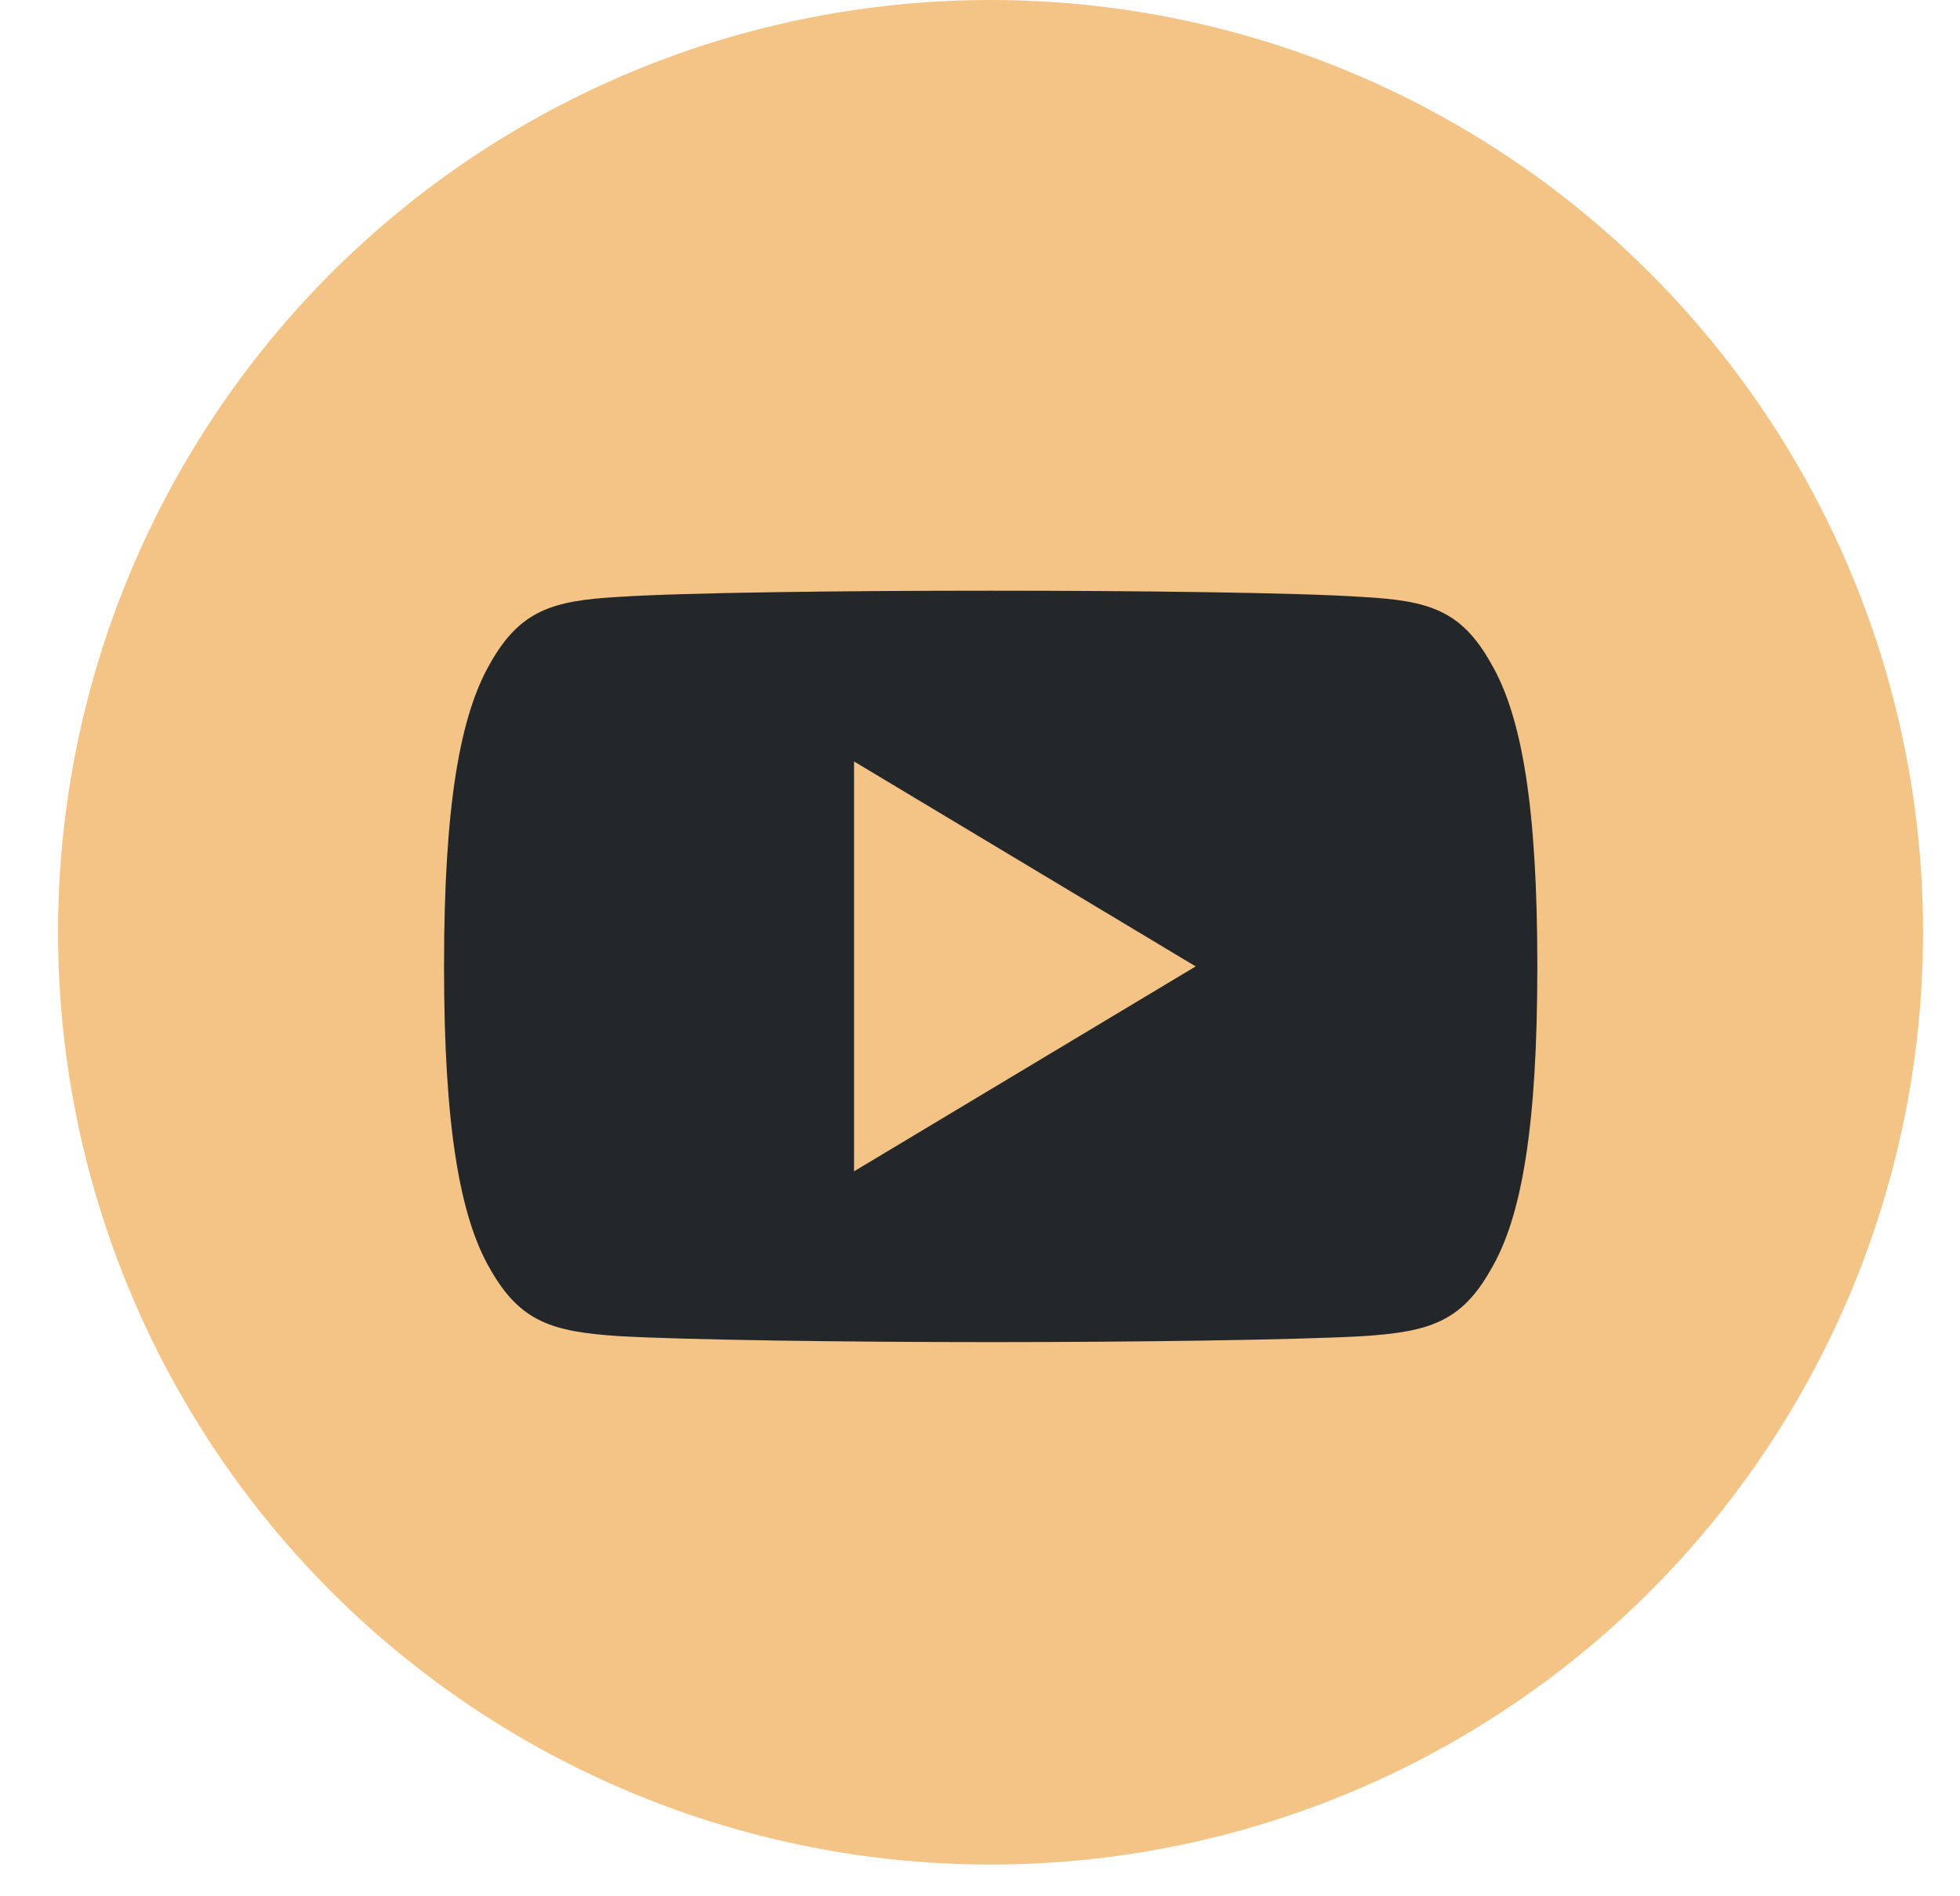 <?xml version="1.0" encoding="UTF-8"?> <svg xmlns="http://www.w3.org/2000/svg" width="31" height="30" viewBox="0 0 31 30" fill="none"><circle cx="15.667" cy="14.749" r="14.749" fill="#F4C486"></circle><g clip-path="url(#clip0_43_678)"><path fill-rule="evenodd" clip-rule="evenodd" d="M23.58 10.491C23.111 9.656 22.602 9.503 21.566 9.445C20.53 9.374 17.927 9.345 15.671 9.345C13.412 9.345 10.807 9.374 9.773 9.444C8.739 9.503 8.228 9.655 7.755 10.491C7.272 11.324 7.023 12.759 7.023 15.286V15.295C7.023 17.811 7.272 19.256 7.755 20.081C8.228 20.915 8.737 21.067 9.772 21.137C10.807 21.198 13.412 21.233 15.671 21.233C17.927 21.233 20.53 21.198 21.567 21.138C22.603 21.068 23.112 20.916 23.581 20.082C24.069 19.258 24.315 17.812 24.315 15.296V15.29V15.287C24.315 12.759 24.069 11.324 23.58 10.491Z" fill="#242729"></path><path fill-rule="evenodd" clip-rule="evenodd" d="M13.508 18.531V12.047L18.911 15.289L13.508 18.531Z" fill="#F4C486"></path></g><defs><clipPath id="clip0_43_678"><rect width="17.291" height="17.291" fill="white" transform="translate(7.023 6.103)"></rect></clipPath></defs></svg> 